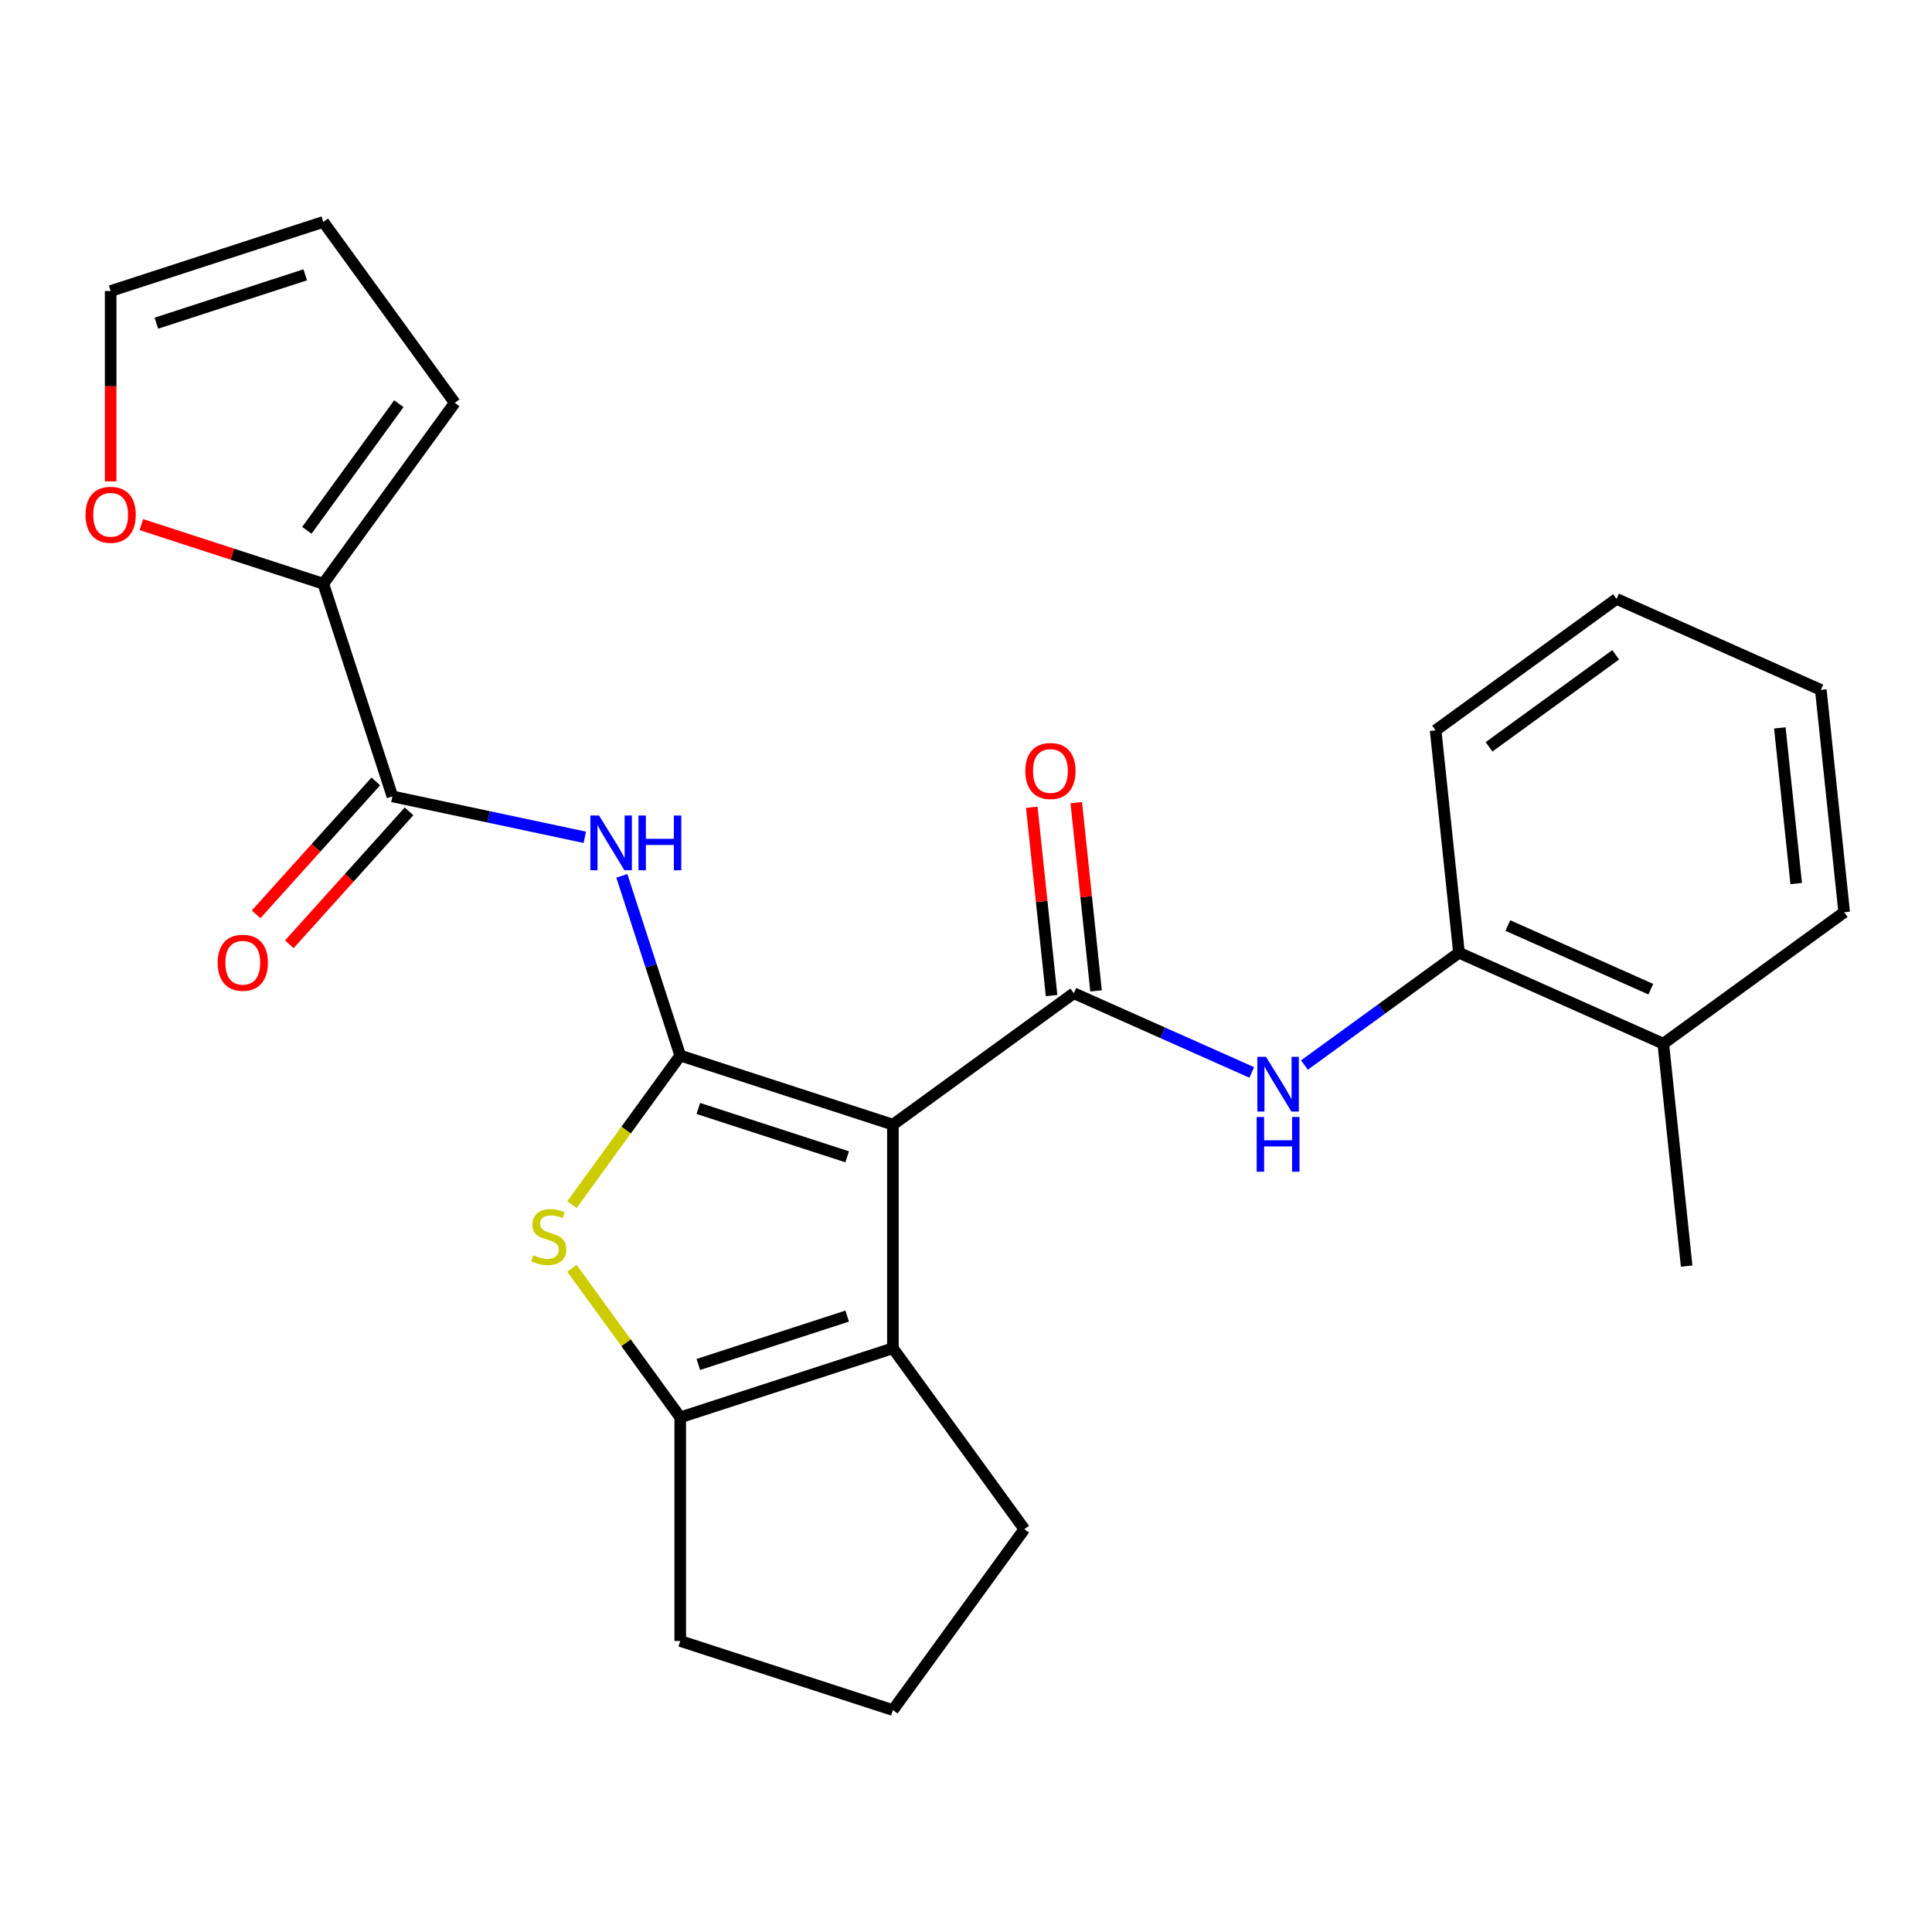 <?xml version='1.0' encoding='iso-8859-1'?>
<svg version='1.1' baseProfile='full'
              xmlns='http://www.w3.org/2000/svg'
                      xmlns:rdkit='http://www.rdkit.org/xml'
                      xmlns:xlink='http://www.w3.org/1999/xlink'
                  xml:space='preserve'
width='1000px' height='1000px' viewBox='0 0 1000 1000'>
<!-- END OF HEADER -->
<rect style='opacity:1.0;fill:#FFFFFF;stroke:none' width='1000' height='1000' x='0' y='0'> </rect>
<path class='bond-0' d='M 462.167,582.121 L 352.091,546.355' style='fill:none;fill-rule:evenodd;stroke:#000000;stroke-width:6px;stroke-linecap:butt;stroke-linejoin:miter;stroke-opacity:1' />
<path class='bond-0' d='M 438.502,598.771 L 361.449,573.735' style='fill:none;fill-rule:evenodd;stroke:#000000;stroke-width:6px;stroke-linecap:butt;stroke-linejoin:miter;stroke-opacity:1' />
<path class='bond-1' d='M 462.167,582.121 L 555.803,514.09' style='fill:none;fill-rule:evenodd;stroke:#000000;stroke-width:6px;stroke-linecap:butt;stroke-linejoin:miter;stroke-opacity:1' />
<path class='bond-3' d='M 462.167,582.121 L 462.167,697.862' style='fill:none;fill-rule:evenodd;stroke:#000000;stroke-width:6px;stroke-linecap:butt;stroke-linejoin:miter;stroke-opacity:1' />
<path class='bond-2' d='M 352.091,546.355 L 324.062,584.933' style='fill:none;fill-rule:evenodd;stroke:#000000;stroke-width:6px;stroke-linecap:butt;stroke-linejoin:miter;stroke-opacity:1' />
<path class='bond-2' d='M 324.062,584.933 L 296.033,623.511' style='fill:none;fill-rule:evenodd;stroke:#CCCC00;stroke-width:6px;stroke-linecap:butt;stroke-linejoin:miter;stroke-opacity:1' />
<path class='bond-4' d='M 352.091,546.355 L 336.978,499.843' style='fill:none;fill-rule:evenodd;stroke:#000000;stroke-width:6px;stroke-linecap:butt;stroke-linejoin:miter;stroke-opacity:1' />
<path class='bond-4' d='M 336.978,499.843 L 321.866,453.332' style='fill:none;fill-rule:evenodd;stroke:#0000FF;stroke-width:6px;stroke-linecap:butt;stroke-linejoin:miter;stroke-opacity:1' />
<path class='bond-7' d='M 555.803,514.09 L 601.854,534.593' style='fill:none;fill-rule:evenodd;stroke:#000000;stroke-width:6px;stroke-linecap:butt;stroke-linejoin:miter;stroke-opacity:1' />
<path class='bond-7' d='M 601.854,534.593 L 647.904,555.096' style='fill:none;fill-rule:evenodd;stroke:#0000FF;stroke-width:6px;stroke-linecap:butt;stroke-linejoin:miter;stroke-opacity:1' />
<path class='bond-11' d='M 567.314,512.88 L 562.193,464.153' style='fill:none;fill-rule:evenodd;stroke:#000000;stroke-width:6px;stroke-linecap:butt;stroke-linejoin:miter;stroke-opacity:1' />
<path class='bond-11' d='M 562.193,464.153 L 557.071,415.427' style='fill:none;fill-rule:evenodd;stroke:#FF0000;stroke-width:6px;stroke-linecap:butt;stroke-linejoin:miter;stroke-opacity:1' />
<path class='bond-11' d='M 544.293,515.3 L 539.171,466.573' style='fill:none;fill-rule:evenodd;stroke:#000000;stroke-width:6px;stroke-linecap:butt;stroke-linejoin:miter;stroke-opacity:1' />
<path class='bond-11' d='M 539.171,466.573 L 534.05,417.846' style='fill:none;fill-rule:evenodd;stroke:#FF0000;stroke-width:6px;stroke-linecap:butt;stroke-linejoin:miter;stroke-opacity:1' />
<path class='bond-25' d='M 296.033,656.471 L 324.062,695.049' style='fill:none;fill-rule:evenodd;stroke:#CCCC00;stroke-width:6px;stroke-linecap:butt;stroke-linejoin:miter;stroke-opacity:1' />
<path class='bond-25' d='M 324.062,695.049 L 352.091,733.628' style='fill:none;fill-rule:evenodd;stroke:#000000;stroke-width:6px;stroke-linecap:butt;stroke-linejoin:miter;stroke-opacity:1' />
<path class='bond-5' d='M 462.167,697.862 L 352.091,733.628' style='fill:none;fill-rule:evenodd;stroke:#000000;stroke-width:6px;stroke-linecap:butt;stroke-linejoin:miter;stroke-opacity:1' />
<path class='bond-5' d='M 438.502,681.211 L 361.449,706.247' style='fill:none;fill-rule:evenodd;stroke:#000000;stroke-width:6px;stroke-linecap:butt;stroke-linejoin:miter;stroke-opacity:1' />
<path class='bond-17' d='M 462.167,697.862 L 530.198,791.498' style='fill:none;fill-rule:evenodd;stroke:#000000;stroke-width:6px;stroke-linecap:butt;stroke-linejoin:miter;stroke-opacity:1' />
<path class='bond-6' d='M 302.691,433.381 L 252.902,422.798' style='fill:none;fill-rule:evenodd;stroke:#0000FF;stroke-width:6px;stroke-linecap:butt;stroke-linejoin:miter;stroke-opacity:1' />
<path class='bond-6' d='M 252.902,422.798 L 203.113,412.215' style='fill:none;fill-rule:evenodd;stroke:#000000;stroke-width:6px;stroke-linecap:butt;stroke-linejoin:miter;stroke-opacity:1' />
<path class='bond-18' d='M 352.091,733.628 L 352.091,849.369' style='fill:none;fill-rule:evenodd;stroke:#000000;stroke-width:6px;stroke-linecap:butt;stroke-linejoin:miter;stroke-opacity:1' />
<path class='bond-8' d='M 203.113,412.215 L 167.347,302.138' style='fill:none;fill-rule:evenodd;stroke:#000000;stroke-width:6px;stroke-linecap:butt;stroke-linejoin:miter;stroke-opacity:1' />
<path class='bond-12' d='M 194.512,404.47 L 163.538,438.869' style='fill:none;fill-rule:evenodd;stroke:#000000;stroke-width:6px;stroke-linecap:butt;stroke-linejoin:miter;stroke-opacity:1' />
<path class='bond-12' d='M 163.538,438.869 L 132.565,473.269' style='fill:none;fill-rule:evenodd;stroke:#FF0000;stroke-width:6px;stroke-linecap:butt;stroke-linejoin:miter;stroke-opacity:1' />
<path class='bond-12' d='M 211.714,419.959 L 180.741,454.359' style='fill:none;fill-rule:evenodd;stroke:#000000;stroke-width:6px;stroke-linecap:butt;stroke-linejoin:miter;stroke-opacity:1' />
<path class='bond-12' d='M 180.741,454.359 L 149.767,488.758' style='fill:none;fill-rule:evenodd;stroke:#FF0000;stroke-width:6px;stroke-linecap:butt;stroke-linejoin:miter;stroke-opacity:1' />
<path class='bond-9' d='M 675.171,551.261 L 715.173,522.198' style='fill:none;fill-rule:evenodd;stroke:#0000FF;stroke-width:6px;stroke-linecap:butt;stroke-linejoin:miter;stroke-opacity:1' />
<path class='bond-9' d='M 715.173,522.198 L 755.174,493.135' style='fill:none;fill-rule:evenodd;stroke:#000000;stroke-width:6px;stroke-linecap:butt;stroke-linejoin:miter;stroke-opacity:1' />
<path class='bond-10' d='M 167.347,302.138 L 120.256,286.837' style='fill:none;fill-rule:evenodd;stroke:#000000;stroke-width:6px;stroke-linecap:butt;stroke-linejoin:miter;stroke-opacity:1' />
<path class='bond-10' d='M 120.256,286.837 L 73.164,271.537' style='fill:none;fill-rule:evenodd;stroke:#FF0000;stroke-width:6px;stroke-linecap:butt;stroke-linejoin:miter;stroke-opacity:1' />
<path class='bond-13' d='M 167.347,302.138 L 235.378,208.502' style='fill:none;fill-rule:evenodd;stroke:#000000;stroke-width:6px;stroke-linecap:butt;stroke-linejoin:miter;stroke-opacity:1' />
<path class='bond-13' d='M 158.824,274.487 L 206.446,208.941' style='fill:none;fill-rule:evenodd;stroke:#000000;stroke-width:6px;stroke-linecap:butt;stroke-linejoin:miter;stroke-opacity:1' />
<path class='bond-16' d='M 755.174,493.135 L 860.909,540.211' style='fill:none;fill-rule:evenodd;stroke:#000000;stroke-width:6px;stroke-linecap:butt;stroke-linejoin:miter;stroke-opacity:1' />
<path class='bond-16' d='M 780.45,479.05 L 854.464,512.003' style='fill:none;fill-rule:evenodd;stroke:#000000;stroke-width:6px;stroke-linecap:butt;stroke-linejoin:miter;stroke-opacity:1' />
<path class='bond-20' d='M 755.174,493.135 L 743.076,378.028' style='fill:none;fill-rule:evenodd;stroke:#000000;stroke-width:6px;stroke-linecap:butt;stroke-linejoin:miter;stroke-opacity:1' />
<path class='bond-14' d='M 57.271,249.159 L 57.271,199.895' style='fill:none;fill-rule:evenodd;stroke:#FF0000;stroke-width:6px;stroke-linecap:butt;stroke-linejoin:miter;stroke-opacity:1' />
<path class='bond-14' d='M 57.271,199.895 L 57.271,150.631' style='fill:none;fill-rule:evenodd;stroke:#000000;stroke-width:6px;stroke-linecap:butt;stroke-linejoin:miter;stroke-opacity:1' />
<path class='bond-15' d='M 235.378,208.502 L 167.347,114.865' style='fill:none;fill-rule:evenodd;stroke:#000000;stroke-width:6px;stroke-linecap:butt;stroke-linejoin:miter;stroke-opacity:1' />
<path class='bond-28' d='M 57.271,150.631 L 167.347,114.865' style='fill:none;fill-rule:evenodd;stroke:#000000;stroke-width:6px;stroke-linecap:butt;stroke-linejoin:miter;stroke-opacity:1' />
<path class='bond-28' d='M 80.935,167.282 L 157.989,142.246' style='fill:none;fill-rule:evenodd;stroke:#000000;stroke-width:6px;stroke-linecap:butt;stroke-linejoin:miter;stroke-opacity:1' />
<path class='bond-21' d='M 860.909,540.211 L 873.007,655.318' style='fill:none;fill-rule:evenodd;stroke:#000000;stroke-width:6px;stroke-linecap:butt;stroke-linejoin:miter;stroke-opacity:1' />
<path class='bond-22' d='M 860.909,540.211 L 954.545,472.18' style='fill:none;fill-rule:evenodd;stroke:#000000;stroke-width:6px;stroke-linecap:butt;stroke-linejoin:miter;stroke-opacity:1' />
<path class='bond-19' d='M 530.198,791.498 L 462.167,885.135' style='fill:none;fill-rule:evenodd;stroke:#000000;stroke-width:6px;stroke-linecap:butt;stroke-linejoin:miter;stroke-opacity:1' />
<path class='bond-26' d='M 352.091,849.369 L 462.167,885.135' style='fill:none;fill-rule:evenodd;stroke:#000000;stroke-width:6px;stroke-linecap:butt;stroke-linejoin:miter;stroke-opacity:1' />
<path class='bond-23' d='M 743.076,378.028 L 836.713,309.997' style='fill:none;fill-rule:evenodd;stroke:#000000;stroke-width:6px;stroke-linecap:butt;stroke-linejoin:miter;stroke-opacity:1' />
<path class='bond-23' d='M 770.728,386.551 L 836.273,338.929' style='fill:none;fill-rule:evenodd;stroke:#000000;stroke-width:6px;stroke-linecap:butt;stroke-linejoin:miter;stroke-opacity:1' />
<path class='bond-27' d='M 954.545,472.18 L 942.447,357.073' style='fill:none;fill-rule:evenodd;stroke:#000000;stroke-width:6px;stroke-linecap:butt;stroke-linejoin:miter;stroke-opacity:1' />
<path class='bond-27' d='M 929.709,457.334 L 921.241,376.759' style='fill:none;fill-rule:evenodd;stroke:#000000;stroke-width:6px;stroke-linecap:butt;stroke-linejoin:miter;stroke-opacity:1' />
<path class='bond-24' d='M 836.713,309.997 L 942.447,357.073' style='fill:none;fill-rule:evenodd;stroke:#000000;stroke-width:6px;stroke-linecap:butt;stroke-linejoin:miter;stroke-opacity:1' />
<path  class='atom-3' d='M 276.06 649.711
Q 276.38 649.831, 277.7 650.391
Q 279.02 650.951, 280.46 651.311
Q 281.94 651.631, 283.38 651.631
Q 286.06 651.631, 287.62 650.351
Q 289.18 649.031, 289.18 646.751
Q 289.18 645.191, 288.38 644.231
Q 287.62 643.271, 286.42 642.751
Q 285.22 642.231, 283.22 641.631
Q 280.7 640.871, 279.18 640.151
Q 277.7 639.431, 276.62 637.911
Q 275.58 636.391, 275.58 633.831
Q 275.58 630.271, 277.98 628.071
Q 280.42 625.871, 285.22 625.871
Q 288.5 625.871, 292.22 627.431
L 291.3 630.511
Q 287.9 629.111, 285.34 629.111
Q 282.58 629.111, 281.06 630.271
Q 279.54 631.391, 279.58 633.351
Q 279.58 634.871, 280.34 635.791
Q 281.14 636.711, 282.26 637.231
Q 283.42 637.751, 285.34 638.351
Q 287.9 639.151, 289.42 639.951
Q 290.94 640.751, 292.02 642.391
Q 293.14 643.991, 293.14 646.751
Q 293.14 650.671, 290.5 652.791
Q 287.9 654.871, 283.54 654.871
Q 281.02 654.871, 279.1 654.311
Q 277.22 653.791, 274.98 652.871
L 276.06 649.711
' fill='#CCCC00'/>
<path  class='atom-5' d='M 310.065 422.118
L 319.345 437.118
Q 320.265 438.598, 321.745 441.278
Q 323.225 443.958, 323.305 444.118
L 323.305 422.118
L 327.065 422.118
L 327.065 450.438
L 323.185 450.438
L 313.225 434.038
Q 312.065 432.118, 310.825 429.918
Q 309.625 427.718, 309.265 427.038
L 309.265 450.438
L 305.585 450.438
L 305.585 422.118
L 310.065 422.118
' fill='#0000FF'/>
<path  class='atom-5' d='M 330.465 422.118
L 334.305 422.118
L 334.305 434.158
L 348.785 434.158
L 348.785 422.118
L 352.625 422.118
L 352.625 450.438
L 348.785 450.438
L 348.785 437.358
L 334.305 437.358
L 334.305 450.438
L 330.465 450.438
L 330.465 422.118
' fill='#0000FF'/>
<path  class='atom-8' d='M 655.278 547.006
L 664.558 562.006
Q 665.478 563.486, 666.958 566.166
Q 668.438 568.846, 668.518 569.006
L 668.518 547.006
L 672.278 547.006
L 672.278 575.326
L 668.398 575.326
L 658.438 558.926
Q 657.278 557.006, 656.038 554.806
Q 654.838 552.606, 654.478 551.926
L 654.478 575.326
L 650.798 575.326
L 650.798 547.006
L 655.278 547.006
' fill='#0000FF'/>
<path  class='atom-8' d='M 650.458 578.158
L 654.298 578.158
L 654.298 590.198
L 668.778 590.198
L 668.778 578.158
L 672.618 578.158
L 672.618 606.478
L 668.778 606.478
L 668.778 593.398
L 654.298 593.398
L 654.298 606.478
L 650.458 606.478
L 650.458 578.158
' fill='#0000FF'/>
<path  class='atom-11' d='M 44.271 266.452
Q 44.271 259.652, 47.631 255.852
Q 50.991 252.052, 57.271 252.052
Q 63.551 252.052, 66.911 255.852
Q 70.271 259.652, 70.271 266.452
Q 70.271 273.332, 66.871 277.252
Q 63.471 281.132, 57.271 281.132
Q 51.031 281.132, 47.631 277.252
Q 44.271 273.372, 44.271 266.452
M 57.271 277.932
Q 61.591 277.932, 63.911 275.052
Q 66.271 272.132, 66.271 266.452
Q 66.271 260.892, 63.911 258.092
Q 61.591 255.252, 57.271 255.252
Q 52.951 255.252, 50.591 258.052
Q 48.271 260.852, 48.271 266.452
Q 48.271 272.172, 50.591 275.052
Q 52.951 277.932, 57.271 277.932
' fill='#FF0000'/>
<path  class='atom-12' d='M 530.705 399.063
Q 530.705 392.263, 534.065 388.463
Q 537.425 384.663, 543.705 384.663
Q 549.985 384.663, 553.345 388.463
Q 556.705 392.263, 556.705 399.063
Q 556.705 405.943, 553.305 409.863
Q 549.905 413.743, 543.705 413.743
Q 537.465 413.743, 534.065 409.863
Q 530.705 405.983, 530.705 399.063
M 543.705 410.543
Q 548.025 410.543, 550.345 407.663
Q 552.705 404.743, 552.705 399.063
Q 552.705 393.503, 550.345 390.703
Q 548.025 387.863, 543.705 387.863
Q 539.385 387.863, 537.025 390.663
Q 534.705 393.463, 534.705 399.063
Q 534.705 404.783, 537.025 407.663
Q 539.385 410.543, 543.705 410.543
' fill='#FF0000'/>
<path  class='atom-13' d='M 112.667 498.307
Q 112.667 491.507, 116.027 487.707
Q 119.387 483.907, 125.667 483.907
Q 131.947 483.907, 135.307 487.707
Q 138.667 491.507, 138.667 498.307
Q 138.667 505.187, 135.267 509.107
Q 131.867 512.987, 125.667 512.987
Q 119.427 512.987, 116.027 509.107
Q 112.667 505.227, 112.667 498.307
M 125.667 509.787
Q 129.987 509.787, 132.307 506.907
Q 134.667 503.987, 134.667 498.307
Q 134.667 492.747, 132.307 489.947
Q 129.987 487.107, 125.667 487.107
Q 121.347 487.107, 118.987 489.907
Q 116.667 492.707, 116.667 498.307
Q 116.667 504.027, 118.987 506.907
Q 121.347 509.787, 125.667 509.787
' fill='#FF0000'/>
</svg>
